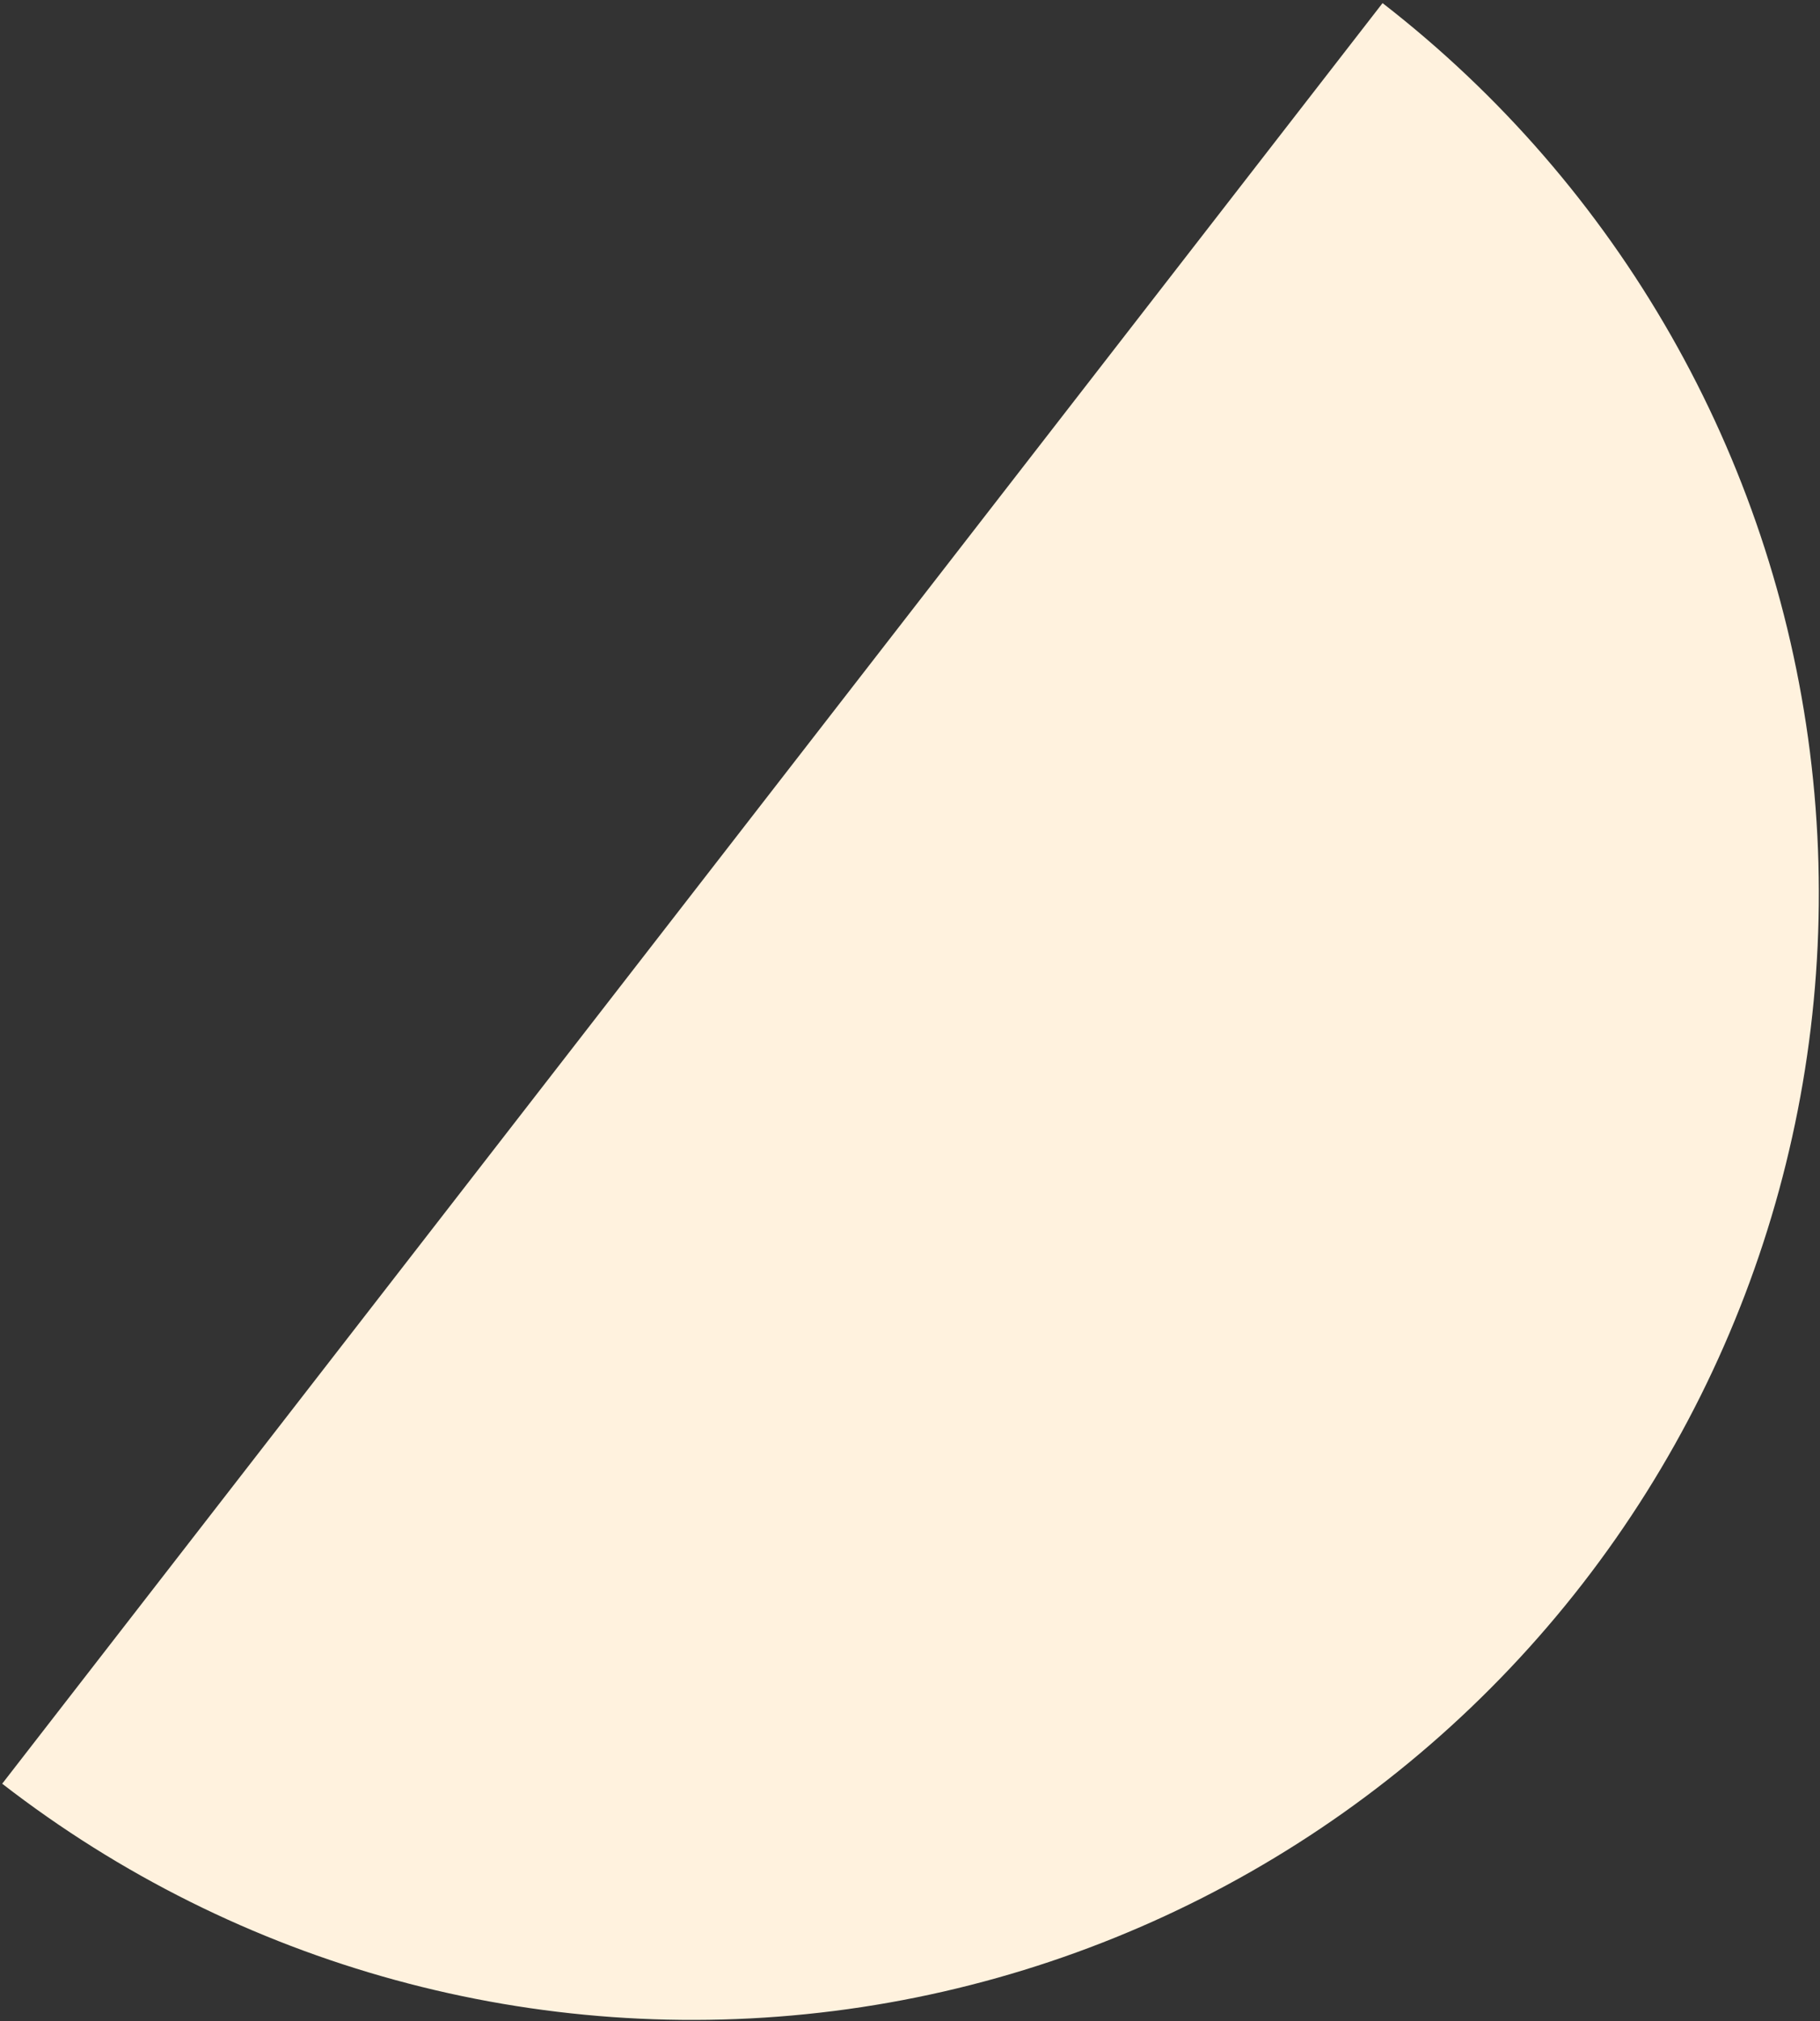 <?xml version="1.0" encoding="UTF-8"?> <svg xmlns="http://www.w3.org/2000/svg" width="498" height="553" viewBox="0 0 498 553" fill="none"><rect x="0" y="0" width="498" height="553" fill="#333333" stroke="none"/> <path d="M0.601 488.053C65.208 538.139 147.065 560.509 228.166 550.242C309.266 539.974 382.966 497.91 433.053 433.303C483.139 368.697 505.51 286.839 495.242 205.738C484.974 124.638 442.91 50.938 378.304 0.851L189.452 244.452L0.601 488.053Z" fill="#FFF2DE"></path> </svg> 